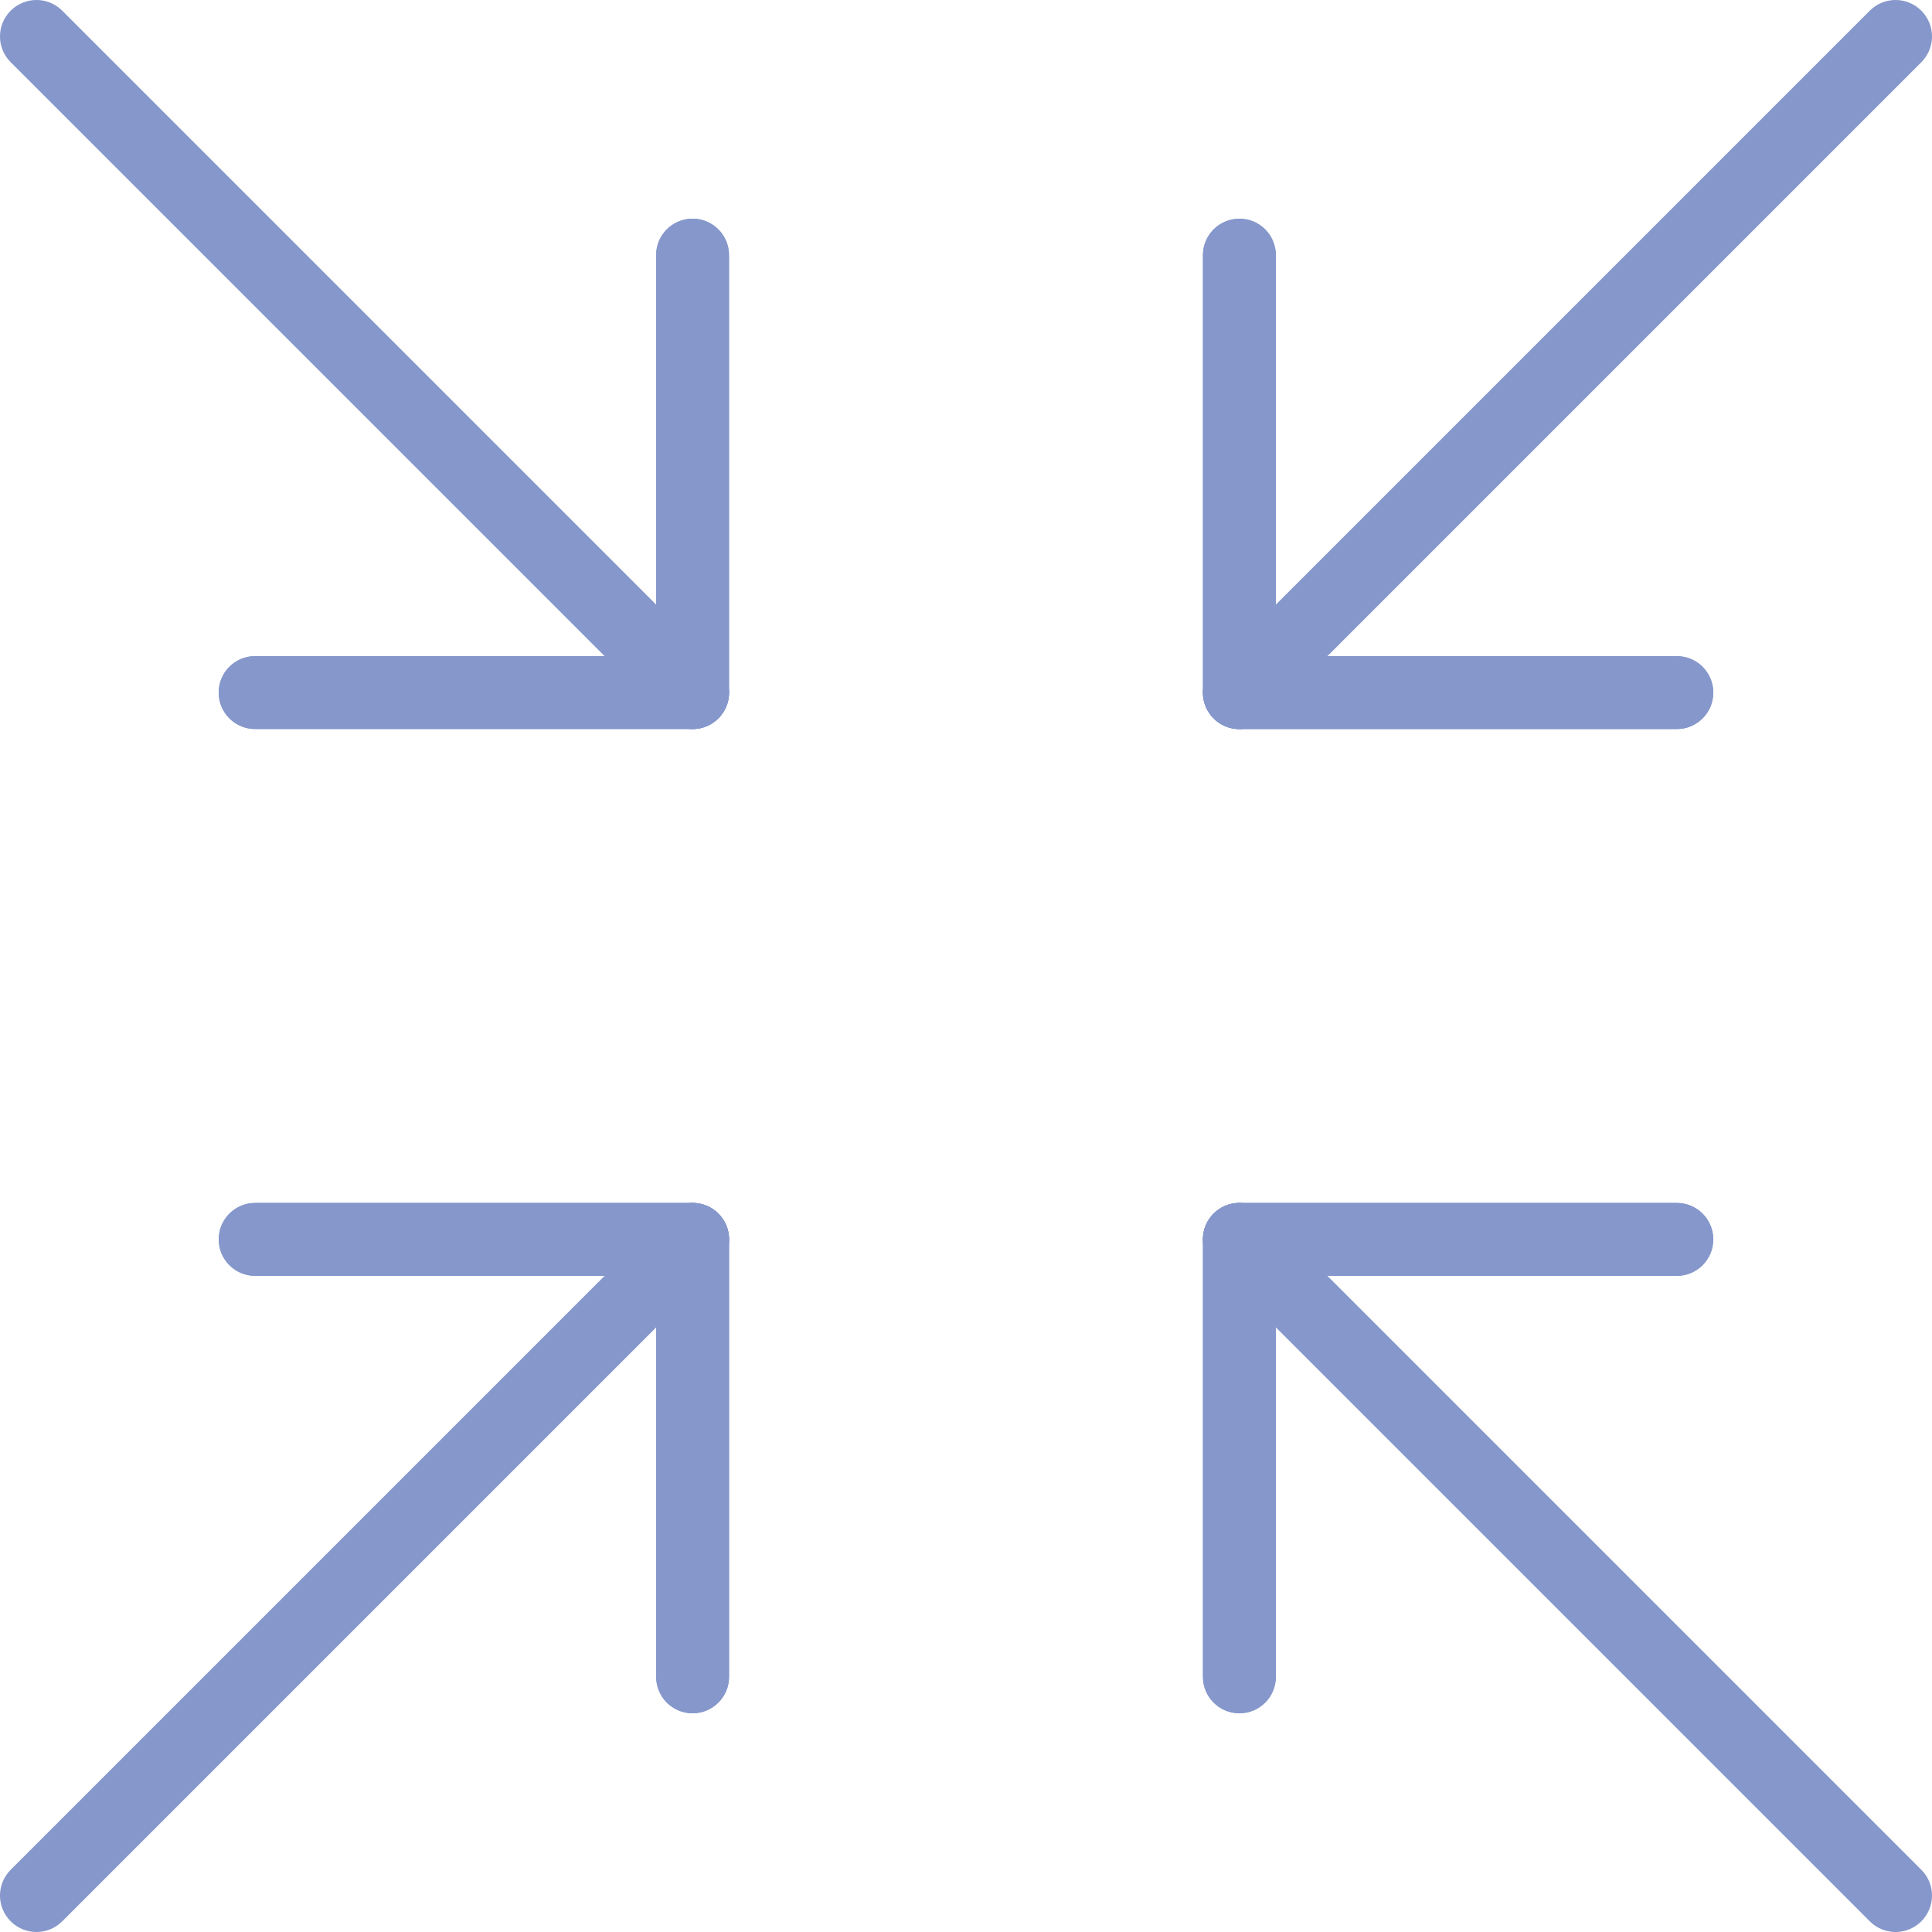 <?xml version="1.0" encoding="iso-8859-1"?>
<!-- Generator: Adobe Illustrator 18.0.0, SVG Export Plug-In . SVG Version: 6.00 Build 0)  -->
<!DOCTYPE svg PUBLIC "-//W3C//DTD SVG 1.1//EN" "http://www.w3.org/Graphics/SVG/1.1/DTD/svg11.dtd">
<svg version="1.1" id="Capa_1" xmlns="http://www.w3.org/2000/svg" xmlns:xlink="http://www.w3.org/1999/xlink" x="0px" y="0px"
	 viewBox="0 0 53 53" style="enable-background:new 0 0 53 53;" xml:space="preserve">
<g>
	<path style="fill:#8697CB;" d="M34,20c-0.256,0-0.512-0.098-0.707-0.293c-0.391-0.391-0.391-1.023,0-1.414l18-18
		c0.391-0.391,1.023-0.391,1.414,0s0.391,1.023,0,1.414l-18,18C34.512,19.902,34.256,20,34,20z"/>
	<path style="fill:#8697CB;" d="M1,53c-0.256,0-0.512-0.098-0.707-0.293c-0.391-0.391-0.391-1.023,0-1.414l18-18
		c0.391-0.391,1.023-0.391,1.414,0s0.391,1.023,0,1.414l-18,18C1.512,52.902,1.256,53,1,53z"/>
	<path style="fill:#8697CB;" d="M52,53c-0.256,0-0.512-0.098-0.707-0.293l-18-18c-0.391-0.391-0.391-1.023,0-1.414
		s1.023-0.391,1.414,0l18,18c0.391,0.391,0.391,1.023,0,1.414C52.512,52.902,52.256,53,52,53z"/>
	<path style="fill:#8697CB;" d="M18.999,19.999c-0.256,0-0.512-0.098-0.707-0.293L0.293,1.707c-0.391-0.391-0.391-1.023,0-1.414
		s1.023-0.391,1.414,0l17.999,17.999c0.391,0.391,0.391,1.023,0,1.414C19.51,19.901,19.254,19.999,18.999,19.999z"/>
	<path style="fill:#8697CB;" d="M18.999,19.999h-12c-0.552,0-1-0.448-1-1s0.448-1,1-1h12c0.552,0,1,0.448,1,1
		S19.551,19.999,18.999,19.999z"/>
	<path style="fill:#8697CB;" d="M18.999,19.999c-0.552,0-1-0.448-1-1v-12c0-0.552,0.448-1,1-1s1,0.448,1,1v12
		C19.999,19.551,19.551,19.999,18.999,19.999z"/>
	<path style="fill:#8697CB;" d="M18.999,19.999h-12c-0.552,0-1-0.448-1-1s0.448-1,1-1h12c0.552,0,1,0.448,1,1
		S19.551,19.999,18.999,19.999z"/>
	<path style="fill:#8697CB;" d="M18.999,19.999c-0.552,0-1-0.448-1-1v-12c0-0.552,0.448-1,1-1s1,0.448,1,1v12
		C19.999,19.551,19.551,19.999,18.999,19.999z"/>
	<path style="fill:#8697CB;" d="M46,35H34c-0.552,0-1-0.448-1-1s0.448-1,1-1h12c0.552,0,1,0.448,1,1S46.552,35,46,35z"/>
	<path style="fill:#8697CB;" d="M34,47c-0.552,0-1-0.448-1-1V34c0-0.552,0.448-1,1-1s1,0.448,1,1v12C35,46.552,34.552,47,34,47z"/>
	<path style="fill:#8697CB;" d="M46,35H34c-0.552,0-1-0.448-1-1s0.448-1,1-1h12c0.552,0,1,0.448,1,1S46.552,35,46,35z"/>
	<path style="fill:#8697CB;" d="M34,47c-0.552,0-1-0.448-1-1V34c0-0.552,0.448-1,1-1s1,0.448,1,1v12C35,46.552,34.552,47,34,47z"/>
	<path style="fill:#8697CB;" d="M19,47c-0.552,0-1-0.448-1-1V34c0-0.552,0.448-1,1-1s1,0.448,1,1v12C20,46.552,19.552,47,19,47z"/>
	<path style="fill:#8697CB;" d="M19,35H7c-0.552,0-1-0.448-1-1s0.448-1,1-1h12c0.552,0,1,0.448,1,1S19.552,35,19,35z"/>
	<path style="fill:#8697CB;" d="M19,47c-0.552,0-1-0.448-1-1V34c0-0.552,0.448-1,1-1s1,0.448,1,1v12C20,46.552,19.552,47,19,47z"/>
	<path style="fill:#8697CB;" d="M19,35H7c-0.552,0-1-0.448-1-1s0.448-1,1-1h12c0.552,0,1,0.448,1,1S19.552,35,19,35z"/>
	<path style="fill:#8697CB;" d="M34,20c-0.552,0-1-0.448-1-1V7c0-0.552,0.448-1,1-1s1,0.448,1,1v12C35,19.552,34.552,20,34,20z"/>
	<path style="fill:#8697CB;" d="M46,20H34c-0.552,0-1-0.448-1-1s0.448-1,1-1h12c0.552,0,1,0.448,1,1S46.552,20,46,20z"/>
	<path style="fill:#8697CB;" d="M34,20c-0.552,0-1-0.448-1-1V7c0-0.552,0.448-1,1-1s1,0.448,1,1v12C35,19.552,34.552,20,34,20z"/>
	<path style="fill:#8697CB;" d="M46,20H34c-0.552,0-1-0.448-1-1s0.448-1,1-1h12c0.552,0,1,0.448,1,1S46.552,20,46,20z"/>
</g>
<g>
</g>
<g>
</g>
<g>
</g>
<g>
</g>
<g>
</g>
<g>
</g>
<g>
</g>
<g>
</g>
<g>
</g>
<g>
</g>
<g>
</g>
<g>
</g>
<g>
</g>
<g>
</g>
<g>
</g>
</svg>
